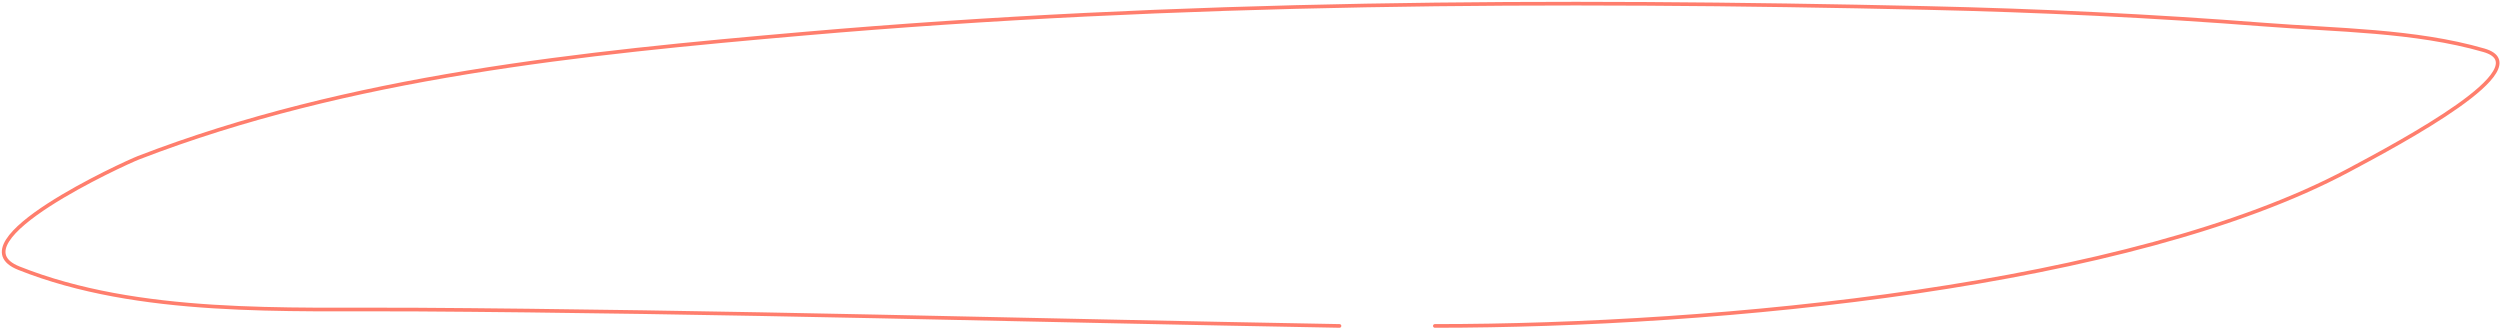 <?xml version="1.0" encoding="UTF-8"?> <svg xmlns="http://www.w3.org/2000/svg" width="683" height="90" viewBox="0 0 683 90" fill="none"> <path d="M365.949 89.044C281.51 87.554 197.134 85.092 112.678 84.57C78.245 84.358 37.971 86.338 5.155 73.265C-13.03 66.021 34.139 44.523 37.851 43.09C95.539 20.831 158.995 14.475 220.037 9.175C321.756 0.343 424.397 -0.129 526.419 2.18C557.255 2.878 587.985 4.336 618.732 6.735C638.173 8.251 659.675 8.264 678.594 13.729C694.461 18.313 656.081 38.818 641.506 46.588C582.156 78.226 470 89.044 392 89.044" stroke="#FF7E6D" stroke-linecap="round"></path> </svg> 